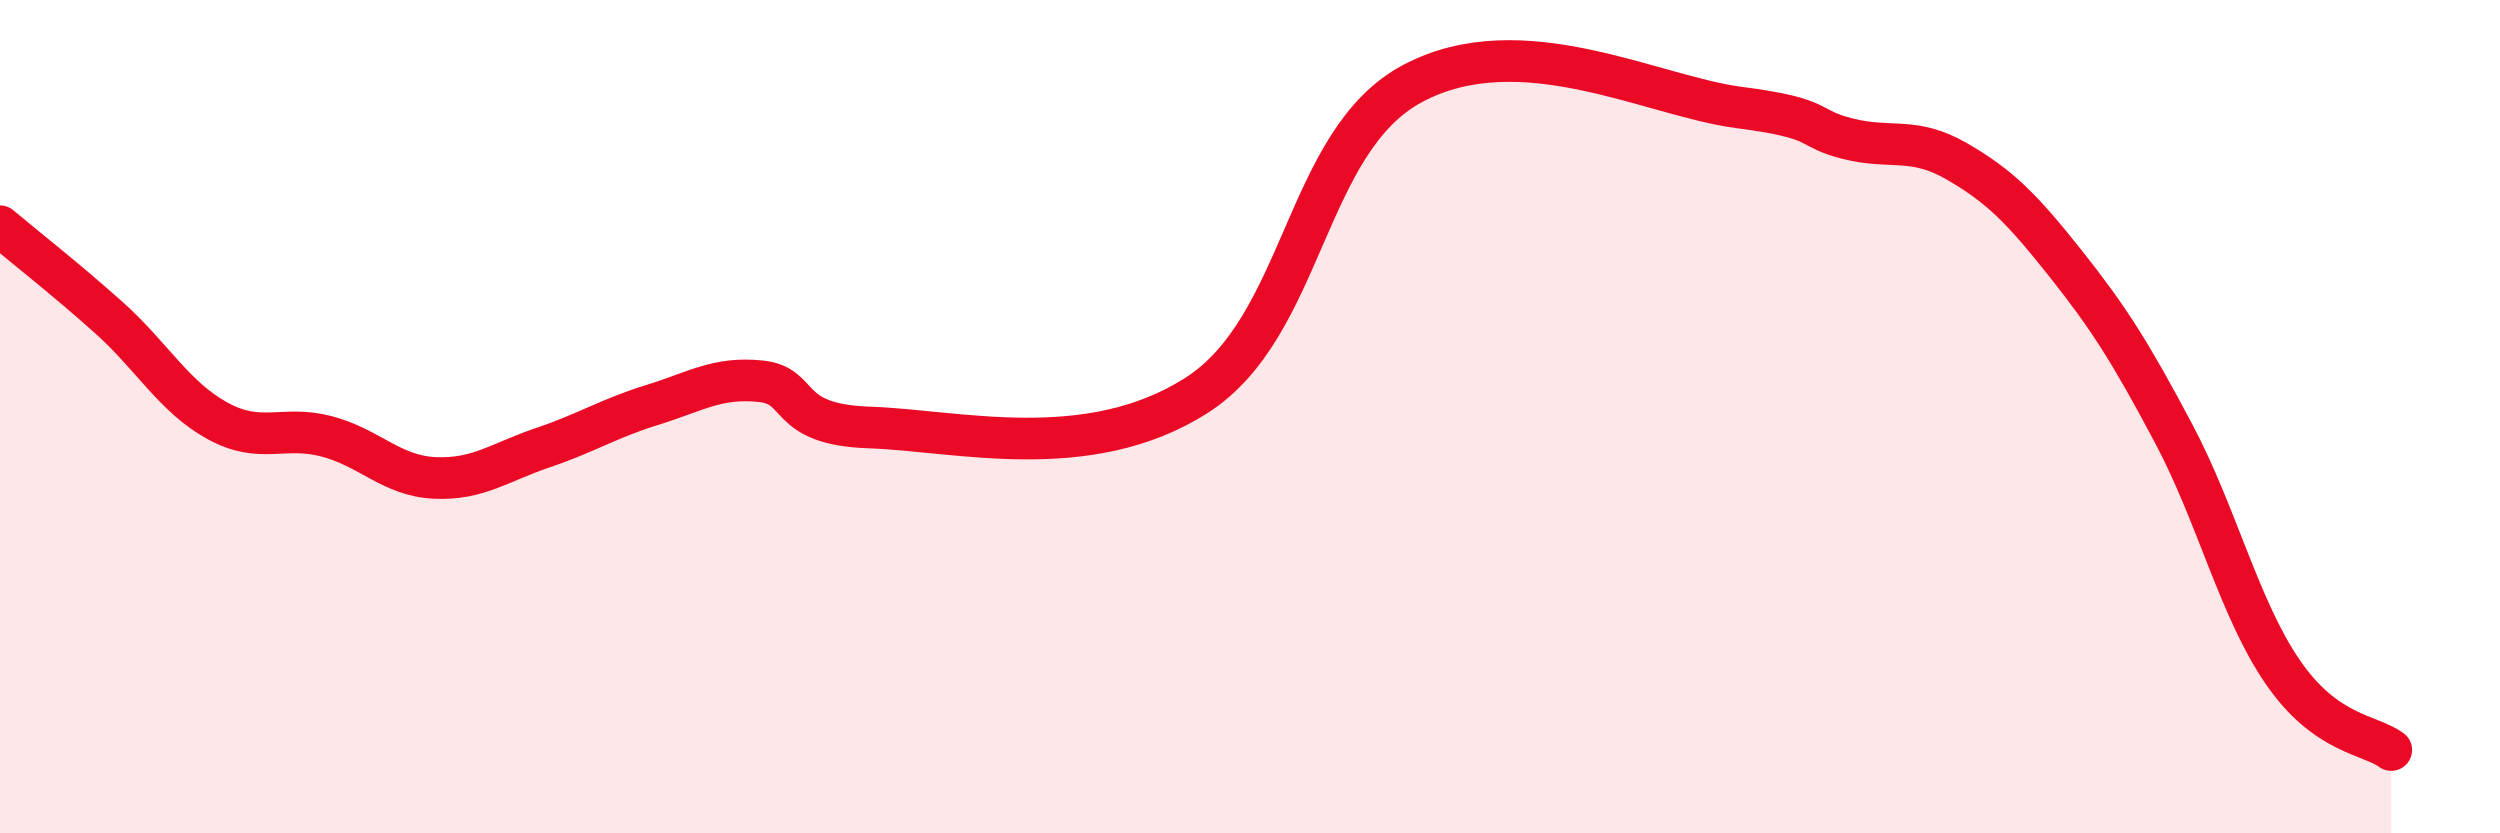 
    <svg width="60" height="20" viewBox="0 0 60 20" xmlns="http://www.w3.org/2000/svg">
      <path
        d="M 0,5.43 C 0.52,5.87 1.57,6.69 2.61,7.62 C 3.65,8.55 4.18,9.53 5.22,10.1 C 6.26,10.67 6.79,10.2 7.83,10.47 C 8.87,10.74 9.39,11.42 10.43,11.47 C 11.47,11.52 12,11.09 13.04,10.74 C 14.08,10.39 14.61,10.04 15.65,9.72 C 16.69,9.4 17.22,9.04 18.26,9.15 C 19.3,9.26 18.78,10.19 20.87,10.26 C 22.96,10.33 26.09,11.15 28.7,9.5 C 31.31,7.85 31.3,3.38 33.91,2 C 36.52,0.62 39.65,2.31 41.74,2.58 C 43.83,2.85 43.31,3.07 44.35,3.33 C 45.39,3.59 45.92,3.27 46.96,3.87 C 48,4.47 48.53,5.01 49.57,6.32 C 50.61,7.63 51.13,8.45 52.17,10.41 C 53.21,12.37 53.74,14.6 54.78,16.12 C 55.82,17.64 56.87,17.62 57.39,18L57.39 20L0 20Z"
        fill="#EB0A25"
        opacity="0.1"
        stroke-linecap="round"
        stroke-linejoin="round"
      />
      <path
        d="M 0,5.43 C 0.52,5.87 1.57,6.69 2.61,7.62 C 3.65,8.55 4.18,9.53 5.22,10.1 C 6.26,10.67 6.79,10.2 7.83,10.47 C 8.87,10.74 9.39,11.42 10.43,11.47 C 11.47,11.52 12,11.09 13.04,10.74 C 14.08,10.39 14.61,10.04 15.65,9.72 C 16.69,9.4 17.22,9.04 18.26,9.15 C 19.3,9.26 18.78,10.19 20.87,10.26 C 22.96,10.33 26.09,11.15 28.7,9.5 C 31.31,7.85 31.3,3.38 33.91,2 C 36.52,0.62 39.65,2.31 41.74,2.58 C 43.83,2.85 43.31,3.07 44.35,3.33 C 45.39,3.59 45.92,3.27 46.96,3.87 C 48,4.47 48.53,5.01 49.57,6.32 C 50.61,7.63 51.13,8.45 52.17,10.41 C 53.21,12.37 53.74,14.6 54.78,16.12 C 55.82,17.64 56.87,17.62 57.39,18"
        stroke="#EB0A25"
        stroke-width="1"
        fill="none"
        stroke-linecap="round"
        stroke-linejoin="round"
      />
    </svg>
  